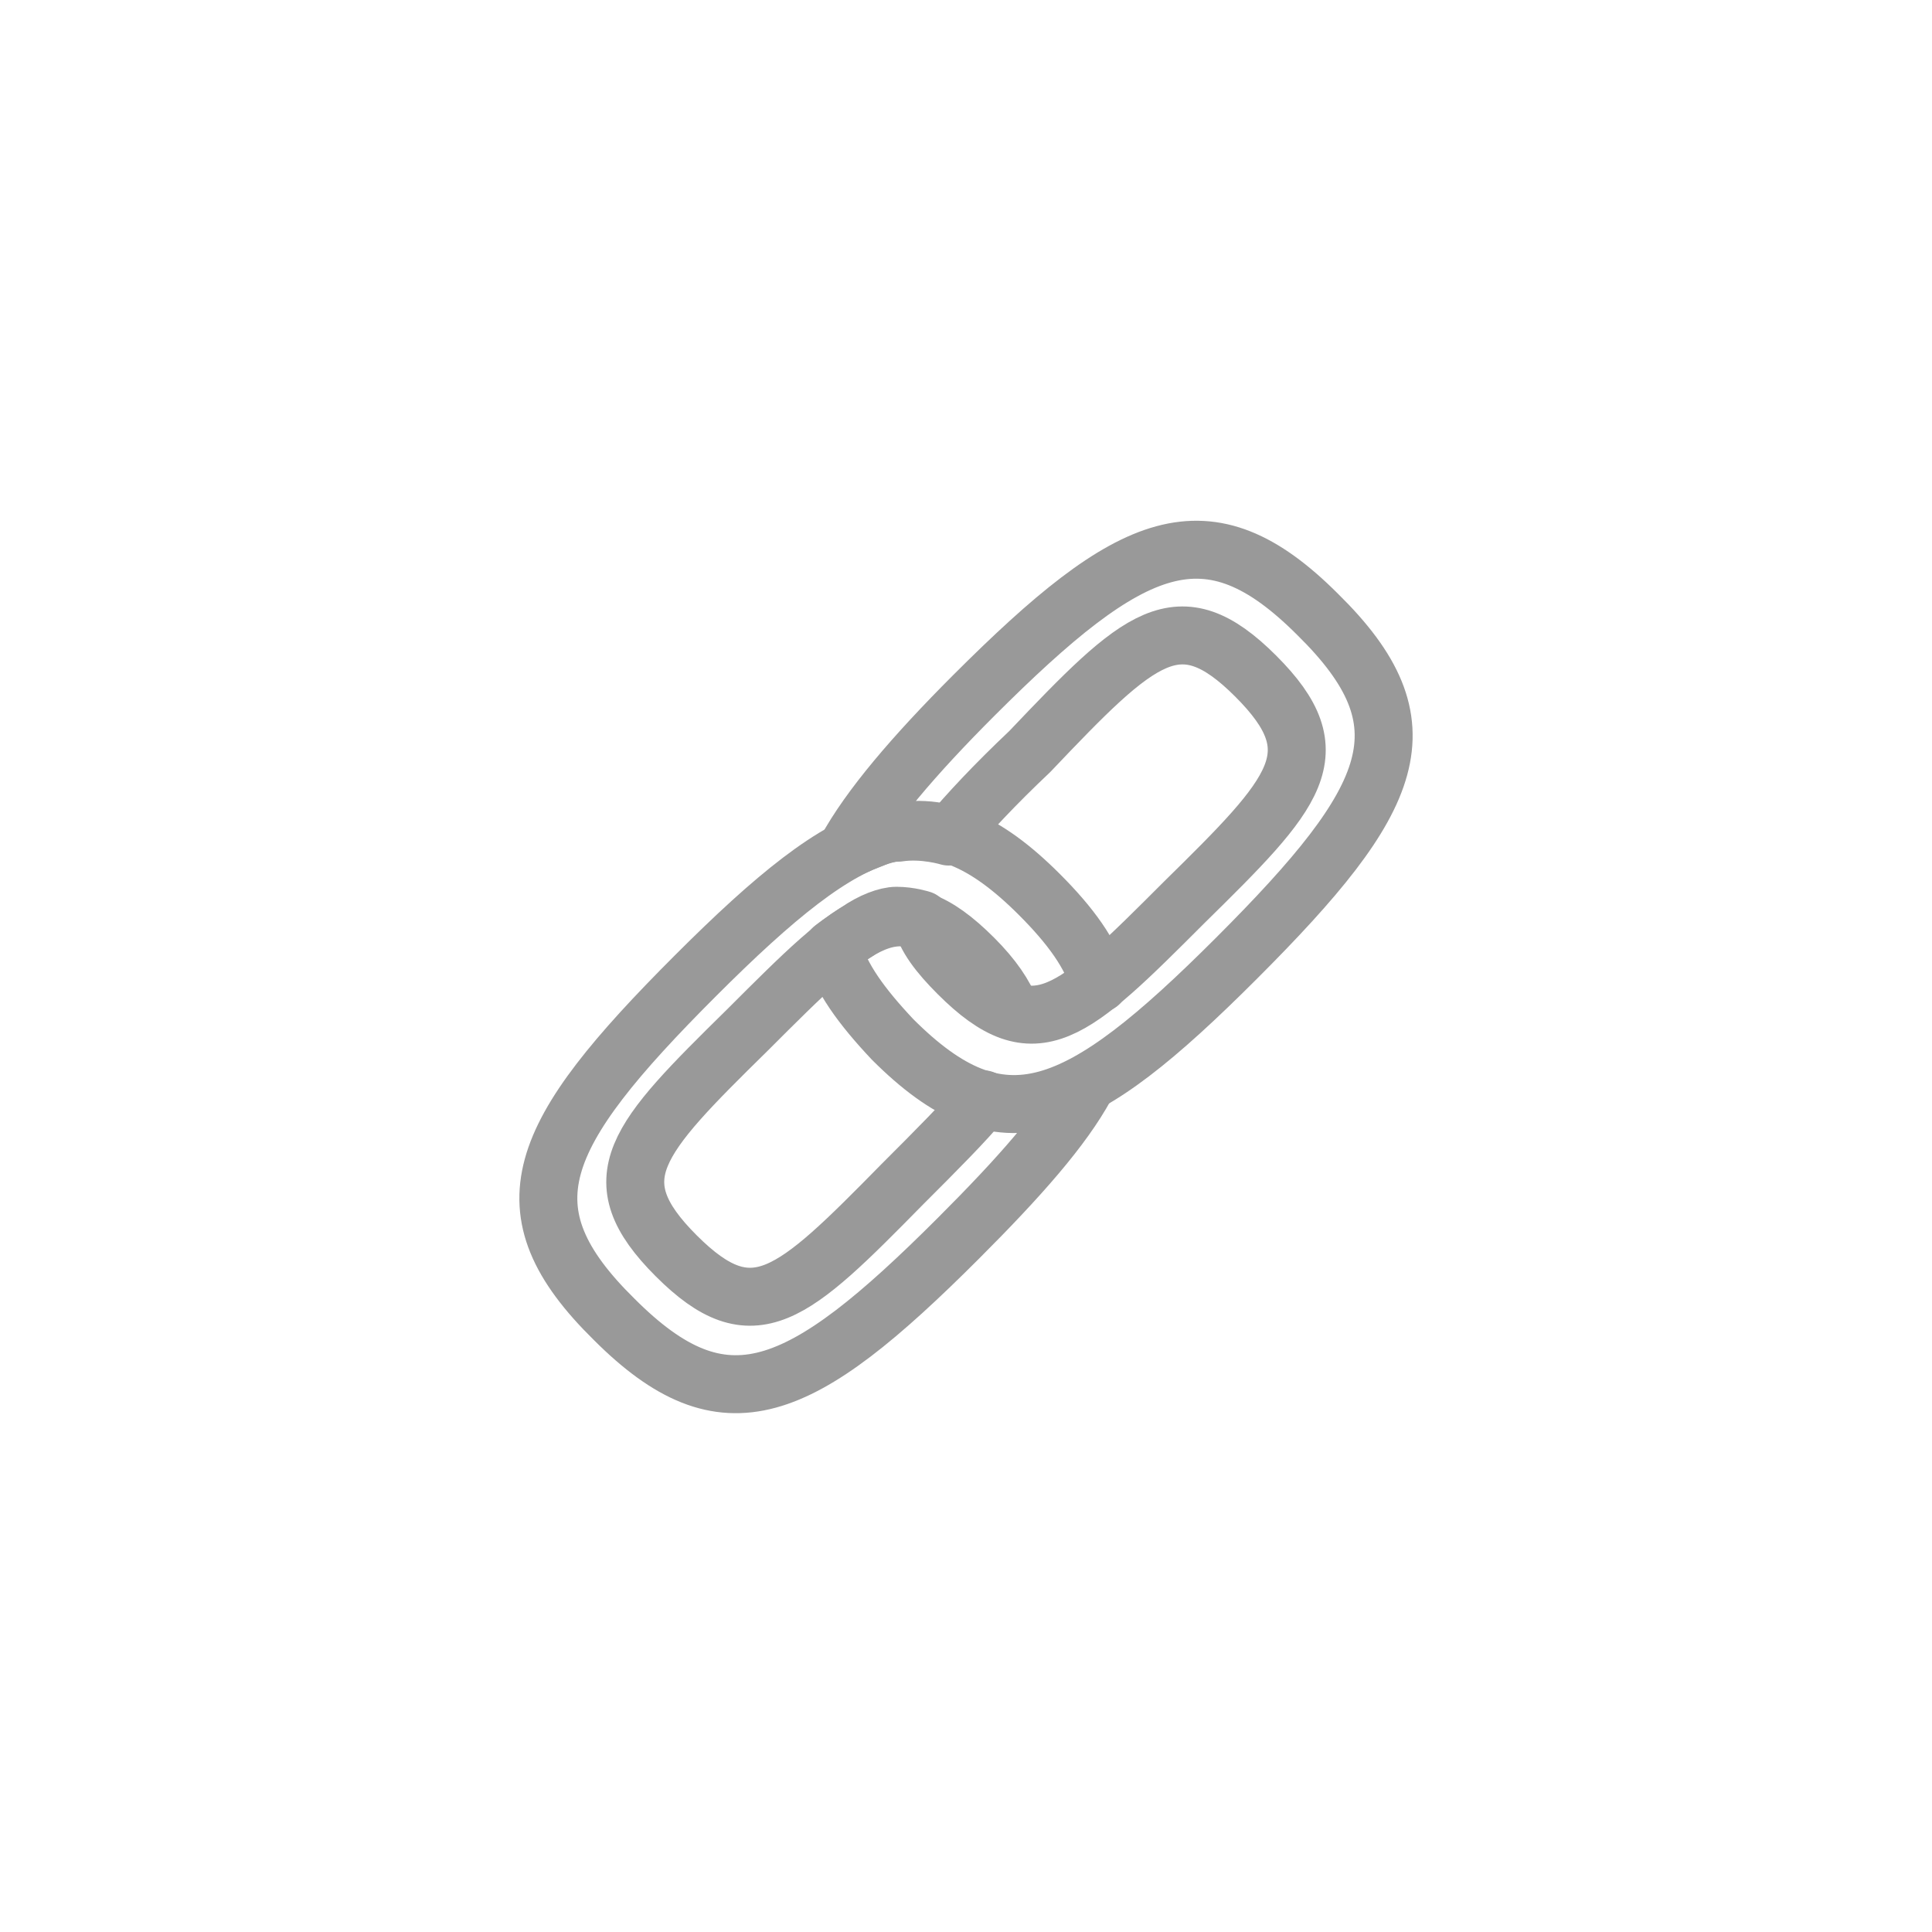 <svg xmlns="http://www.w3.org/2000/svg" height="24px" width="24px" viewBox="0 0 100 100"><g fill="none" stroke="#999" stroke-linejoin="round" stroke-linecap="round" stroke-width="3" stroke-miterlimit="10"><path d="M56.9 50.9c-.4-1.5-1.5-3-3.1-4.6-5.7-5.7-9.6-4-17.8 4.2-8.3 8.3-10 12.1-4.2 17.8 5.7 5.7 9.6 4 17.8-4.2 3.2-3.2 5.4-5.7 6.6-7.9m-5.3.7c-1 1.2-2.4 2.6-4.2 4.4C41 67.1 39 69 35 65s-2.1-6 3.7-11.7c5.8-5.8 7.7-7.7 11.7-3.7 1 1 1.6 1.9 1.9 2.7"/><path d="M43.1 49.1c.4 1.5 1.5 3 3.1 4.7 5.7 5.7 9.6 4 17.8-4.2 8.3-8.3 10-12.1 4.2-17.8-5.7-5.7-9.6-4-17.8 4.2-3.1 3.1-5.4 5.8-6.6 8 0 0 .6-.3 1.4-.6.4-.2.9-.3 1.3-.3 1.3-.2 2.6.2 2.6.2 1-1.2 2.4-2.7 4.2-4.4C59 32.9 61 31 65 35s2.1 6-3.7 11.7c-5.8 5.8-7.7 7.7-11.7 3.7-1-1-1.7-1.9-1.9-2.8 0 0-.6-.2-1.3-.2-.5 0-1.3.3-2 .8-.8.5-1.3.9-1.3.9z"/></g></svg>
